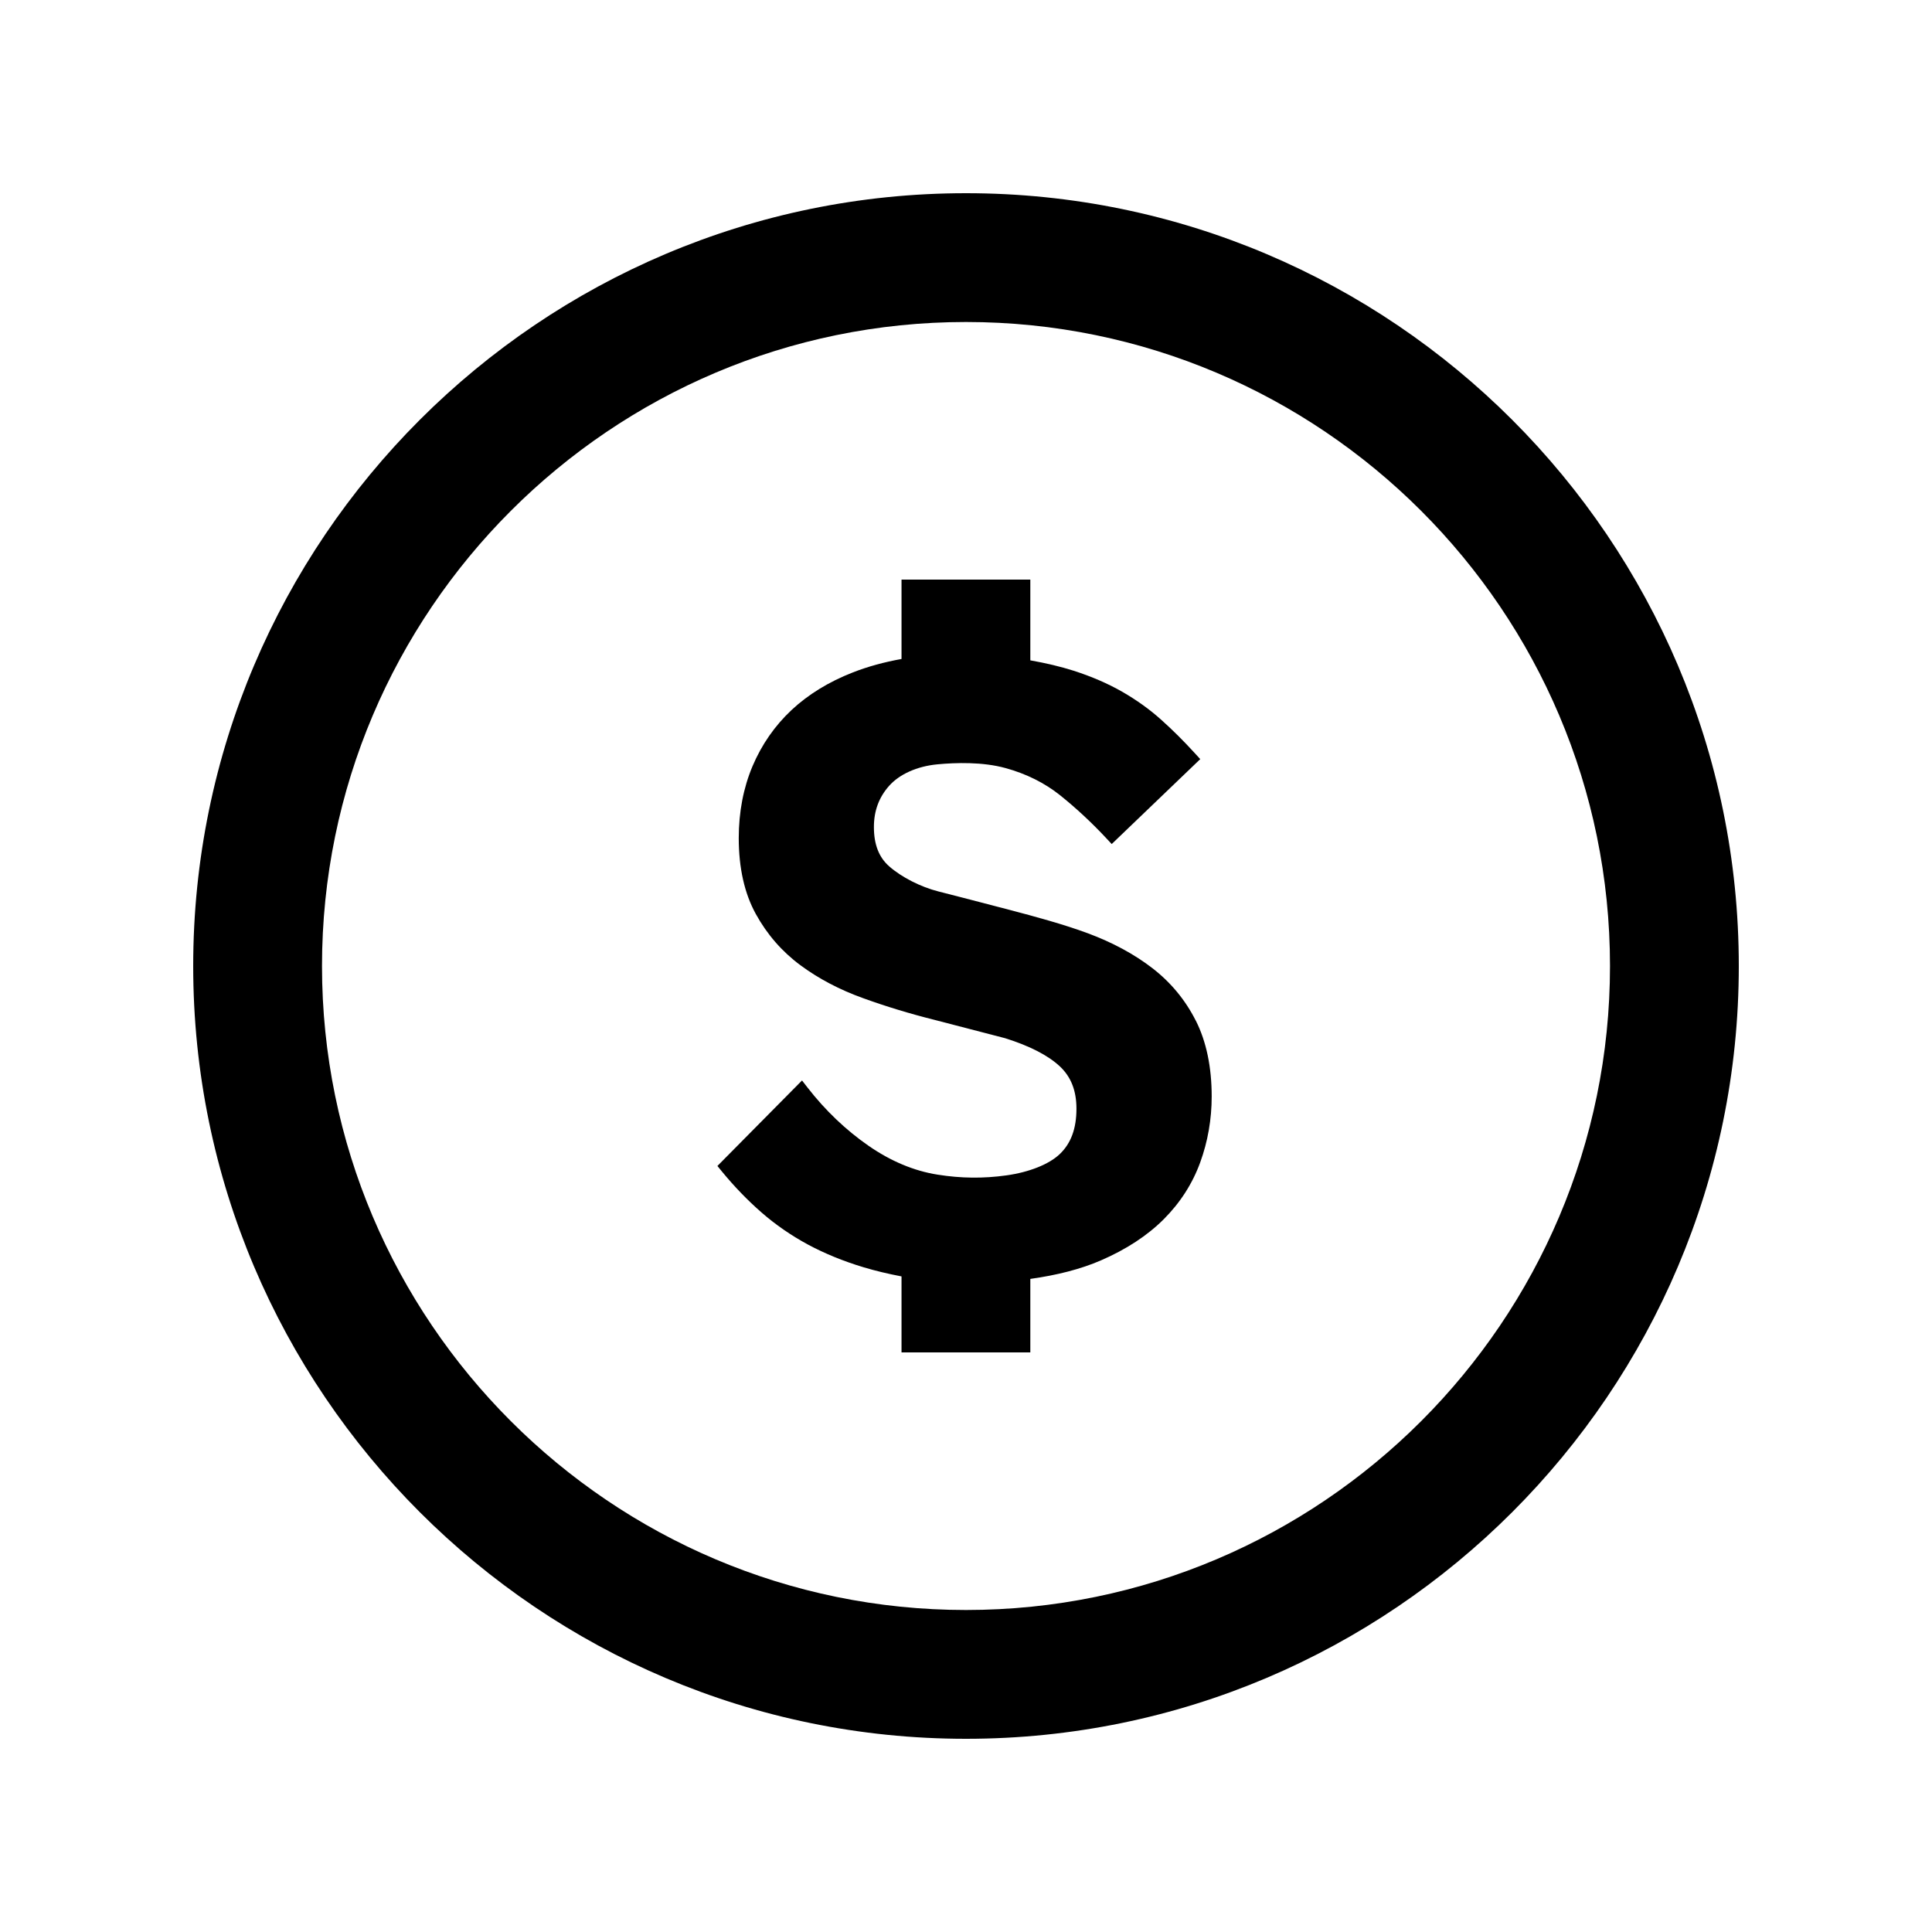 <svg width="24" height="24" viewBox="0 0 24 24" xmlns="http://www.w3.org/2000/svg">
<path d="M12 2.4C6.707 2.4 2.4 6.707 2.4 12C2.4 17.293 6.707 21.6 12 21.6C17.293 21.6 21.6 17.293 21.6 12C21.6 6.707 17.293 2.4 12 2.4ZM12 20C7.589 20 4 16.411 4 12C4 7.589 7.589 4 12 4C16.411 4 20 7.589 20 12C20 16.411 16.411 20 12 20ZM14.856 12.681C14.986 12.94 15.052 13.256 15.052 13.621C15.052 13.904 15.004 14.18 14.909 14.441C14.813 14.704 14.661 14.941 14.456 15.146C14.253 15.349 13.99 15.521 13.676 15.657C13.425 15.766 13.129 15.841 12.799 15.887V16.8H11.199V15.856C11.031 15.824 10.872 15.786 10.726 15.742C10.473 15.666 10.241 15.57 10.034 15.459C9.827 15.347 9.633 15.213 9.459 15.061C9.286 14.91 9.122 14.74 8.969 14.554L8.912 14.484L9.963 13.422L10.033 13.512C10.253 13.795 10.508 14.038 10.789 14.233C11.066 14.425 11.355 14.546 11.648 14.592C11.937 14.638 12.216 14.641 12.502 14.601C12.783 14.562 13.031 14.464 13.164 14.337C13.304 14.204 13.372 14.02 13.372 13.773C13.372 13.549 13.305 13.378 13.167 13.248C13.021 13.111 12.792 12.993 12.486 12.897L11.608 12.669C11.308 12.594 11.01 12.504 10.723 12.4C10.43 12.295 10.168 12.157 9.944 11.991C9.715 11.822 9.529 11.608 9.389 11.354C9.248 11.098 9.177 10.781 9.177 10.411C9.177 10.087 9.235 9.786 9.348 9.518C9.462 9.249 9.625 9.015 9.833 8.82C10.04 8.627 10.295 8.47 10.592 8.354C10.78 8.28 10.983 8.225 11.199 8.186V7.2H12.799V8.203C12.996 8.238 13.177 8.281 13.337 8.332C13.561 8.404 13.764 8.492 13.942 8.594C14.119 8.696 14.283 8.813 14.427 8.943C14.569 9.07 14.709 9.21 14.844 9.358L14.91 9.43L13.81 10.485L13.741 10.411C13.56 10.217 13.367 10.038 13.169 9.879C12.977 9.726 12.749 9.612 12.49 9.541C12.206 9.463 11.873 9.473 11.643 9.495C11.392 9.519 11.174 9.617 11.045 9.762C10.918 9.905 10.856 10.073 10.856 10.274C10.856 10.49 10.918 10.65 11.046 10.762C11.199 10.897 11.439 11.019 11.658 11.074C11.876 11.129 12.135 11.197 12.396 11.265L12.542 11.303C12.854 11.385 13.213 11.482 13.515 11.594C13.821 11.708 14.09 11.853 14.314 12.026C14.543 12.202 14.725 12.422 14.855 12.68L14.856 12.681Z"/>
</svg>
